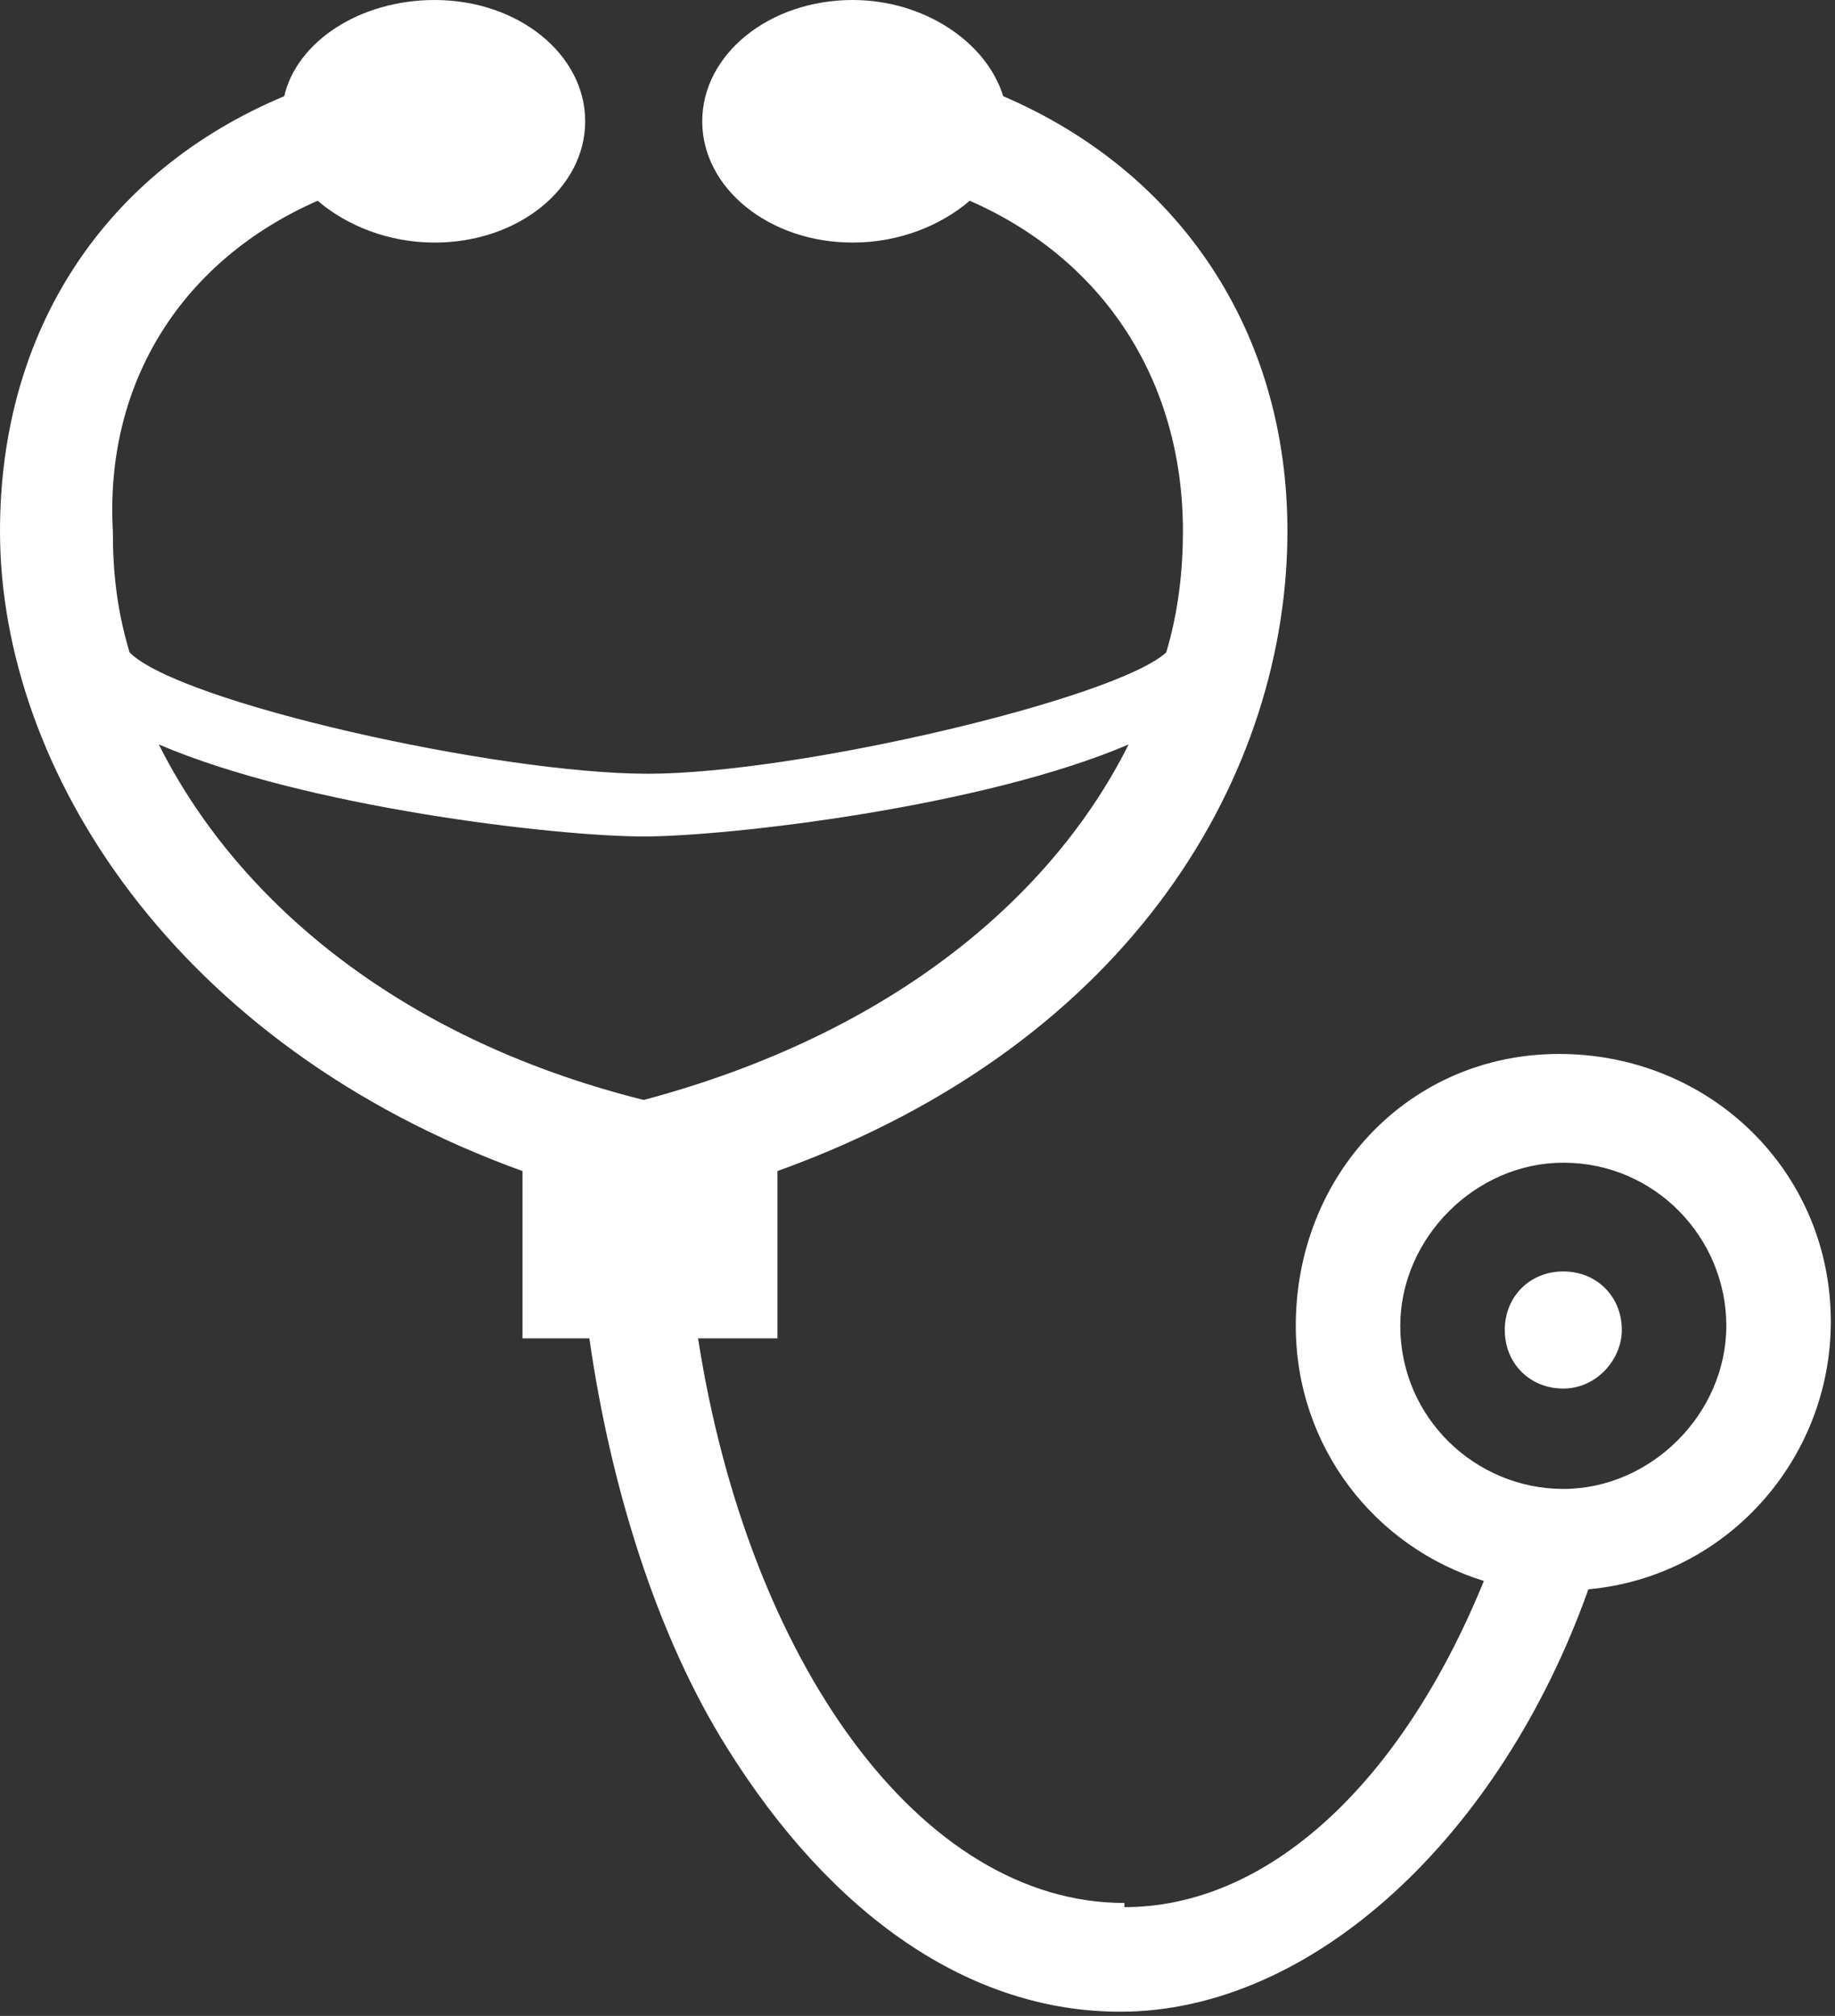 <?xml version="1.0" encoding="utf-8"?>
<!-- Generator: Adobe Illustrator 24.1.1, SVG Export Plug-In . SVG Version: 6.00 Build 0)  -->
<svg version="1.1" id="レイヤー_1" xmlns="http://www.w3.org/2000/svg" xmlns:xlink="http://www.w3.org/1999/xlink" x="0px"
	 y="0px" width="43.9px" height="48.2px" viewBox="0 0 43.9 48.2" style="enable-background:new 0 0 43.9 48.2;"
	 xml:space="preserve">
<rect x="0" y="0" width="43.9" height="48.2" fill="#333333" stroke="none"/>
<style type="text/css">
	.st0{fill:#FFFFFF;}
</style>
<g>
	<g>
		<path class="st0" d="M7.6,4.8c0.7,0.6,1.7,1,2.8,1c2,0,3.6-1.3,3.6-2.9C14,1.3,12.4,0,10.4,0C8.6,0,7.1,1,6.8,2.3
			C2.5,4.1,0,7.9,0,12.7C0,18.4,4.2,25,12.5,28v4h1.6c0.5,3.5,1.6,7.1,3.3,9.8c2.5,4,5.8,6.3,9.4,6.3c0,0,0,0,0,0c0,0,0,0,0,0
			c4.6,0,9.1-4.2,11.2-10.1c3.3-0.3,5.8-3.1,5.8-6.4c0-3.6-2.9-6.4-6.5-6.4S31,28.1,31,31.7c0,2.9,1.9,5.3,4.5,6.1
			c-2,4.9-5.2,7.8-8.6,7.8c0,0,0,0,0,0c0,0,0-0.1,0-0.1c-4.9,0-9-5.8-10.2-13.5h1.9V28c8.6-3.1,12.2-9.6,12.2-15.3
			c0-4.8-2.6-8.6-6.8-10.4C23.6,1,22.1,0,20.4,0c-2,0-3.6,1.3-3.6,2.9s1.6,2.9,3.6,2.9c1.1,0,2.1-0.4,2.8-1c3.2,1.4,5.1,4.3,5.1,7.9
			c0,0.9-0.1,1.9-0.4,2.9c-1.2,1.1-8.8,2.9-12.4,2.9c-3.6,0-11.2-1.7-12.4-2.9c-0.3-1-0.4-1.9-0.4-2.9C2.5,9.1,4.4,6.2,7.6,4.8z
			 M33.5,31.7c0-2.1,1.8-3.9,3.9-3.9c2.2,0,3.9,1.8,3.9,3.9s-1.8,3.9-3.9,3.9C35.3,35.6,33.5,33.9,33.5,31.7z M15.4,20
			c2,0,8.1-0.7,11.6-2.2c-1.8,3.6-5.6,6.9-11.6,8.5c-6-1.5-9.8-4.9-11.6-8.5C7.3,19.3,13.3,20,15.4,20z"/>
	</g>
	<path class="st0" d="M38.8,31.8c0-0.8-0.6-1.4-1.4-1.4S36,31,36,31.8c0,0.8,0.6,1.4,1.4,1.4C38.2,33.2,38.8,32.5,38.8,31.8z"/>
</g>
</svg>
